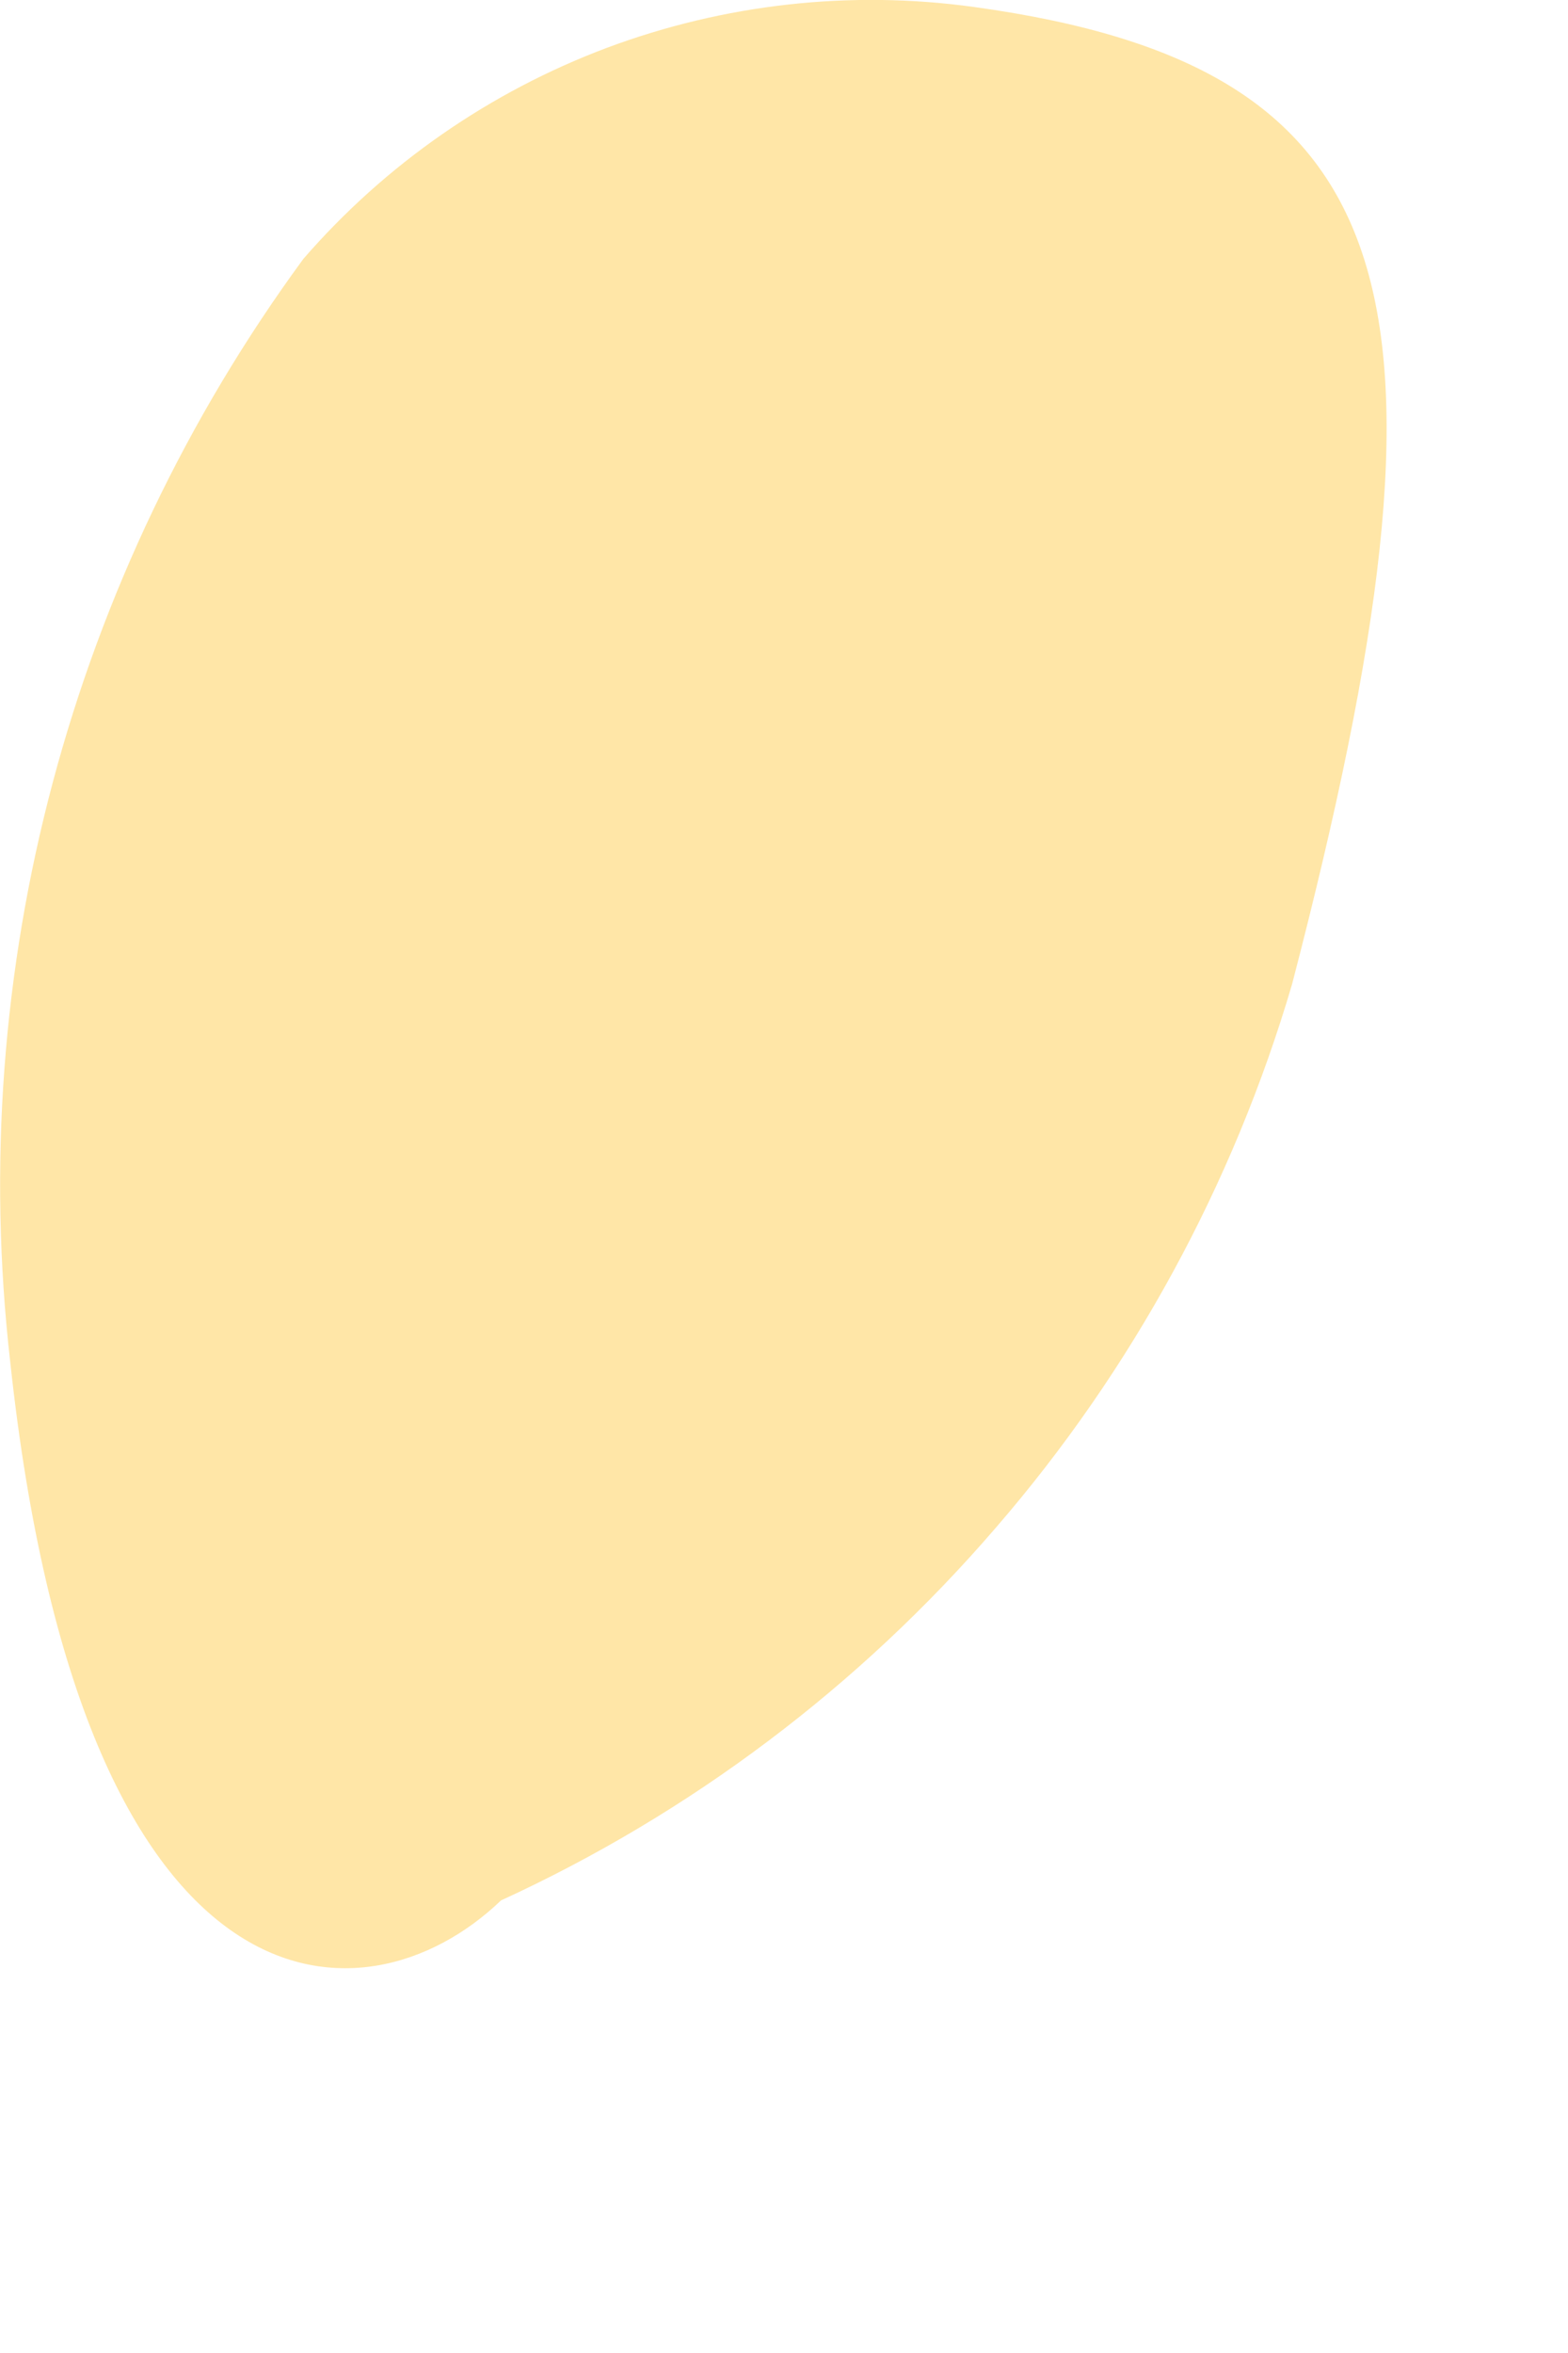 <?xml version="1.0" encoding="utf-8"?>
<svg xmlns="http://www.w3.org/2000/svg" fill="none" height="100%" overflow="visible" preserveAspectRatio="none" style="display: block;" viewBox="0 0 2 3" width="100%">
<path d="M0.387 0.33C0.492 0.209 0.625 0.117 0.774 0.061C0.924 0.005 1.085 -0.013 1.243 0.009C1.8 0.086 1.877 0.376 1.648 1.255C1.573 1.51 1.444 1.747 1.27 1.948C1.096 2.15 0.881 2.312 0.639 2.423C0.463 2.592 0.104 2.584 0.013 1.736C-0.044 1.237 0.09 0.735 0.387 0.33Z" fill="#FFE6A7" id="Vector"/>
</svg>